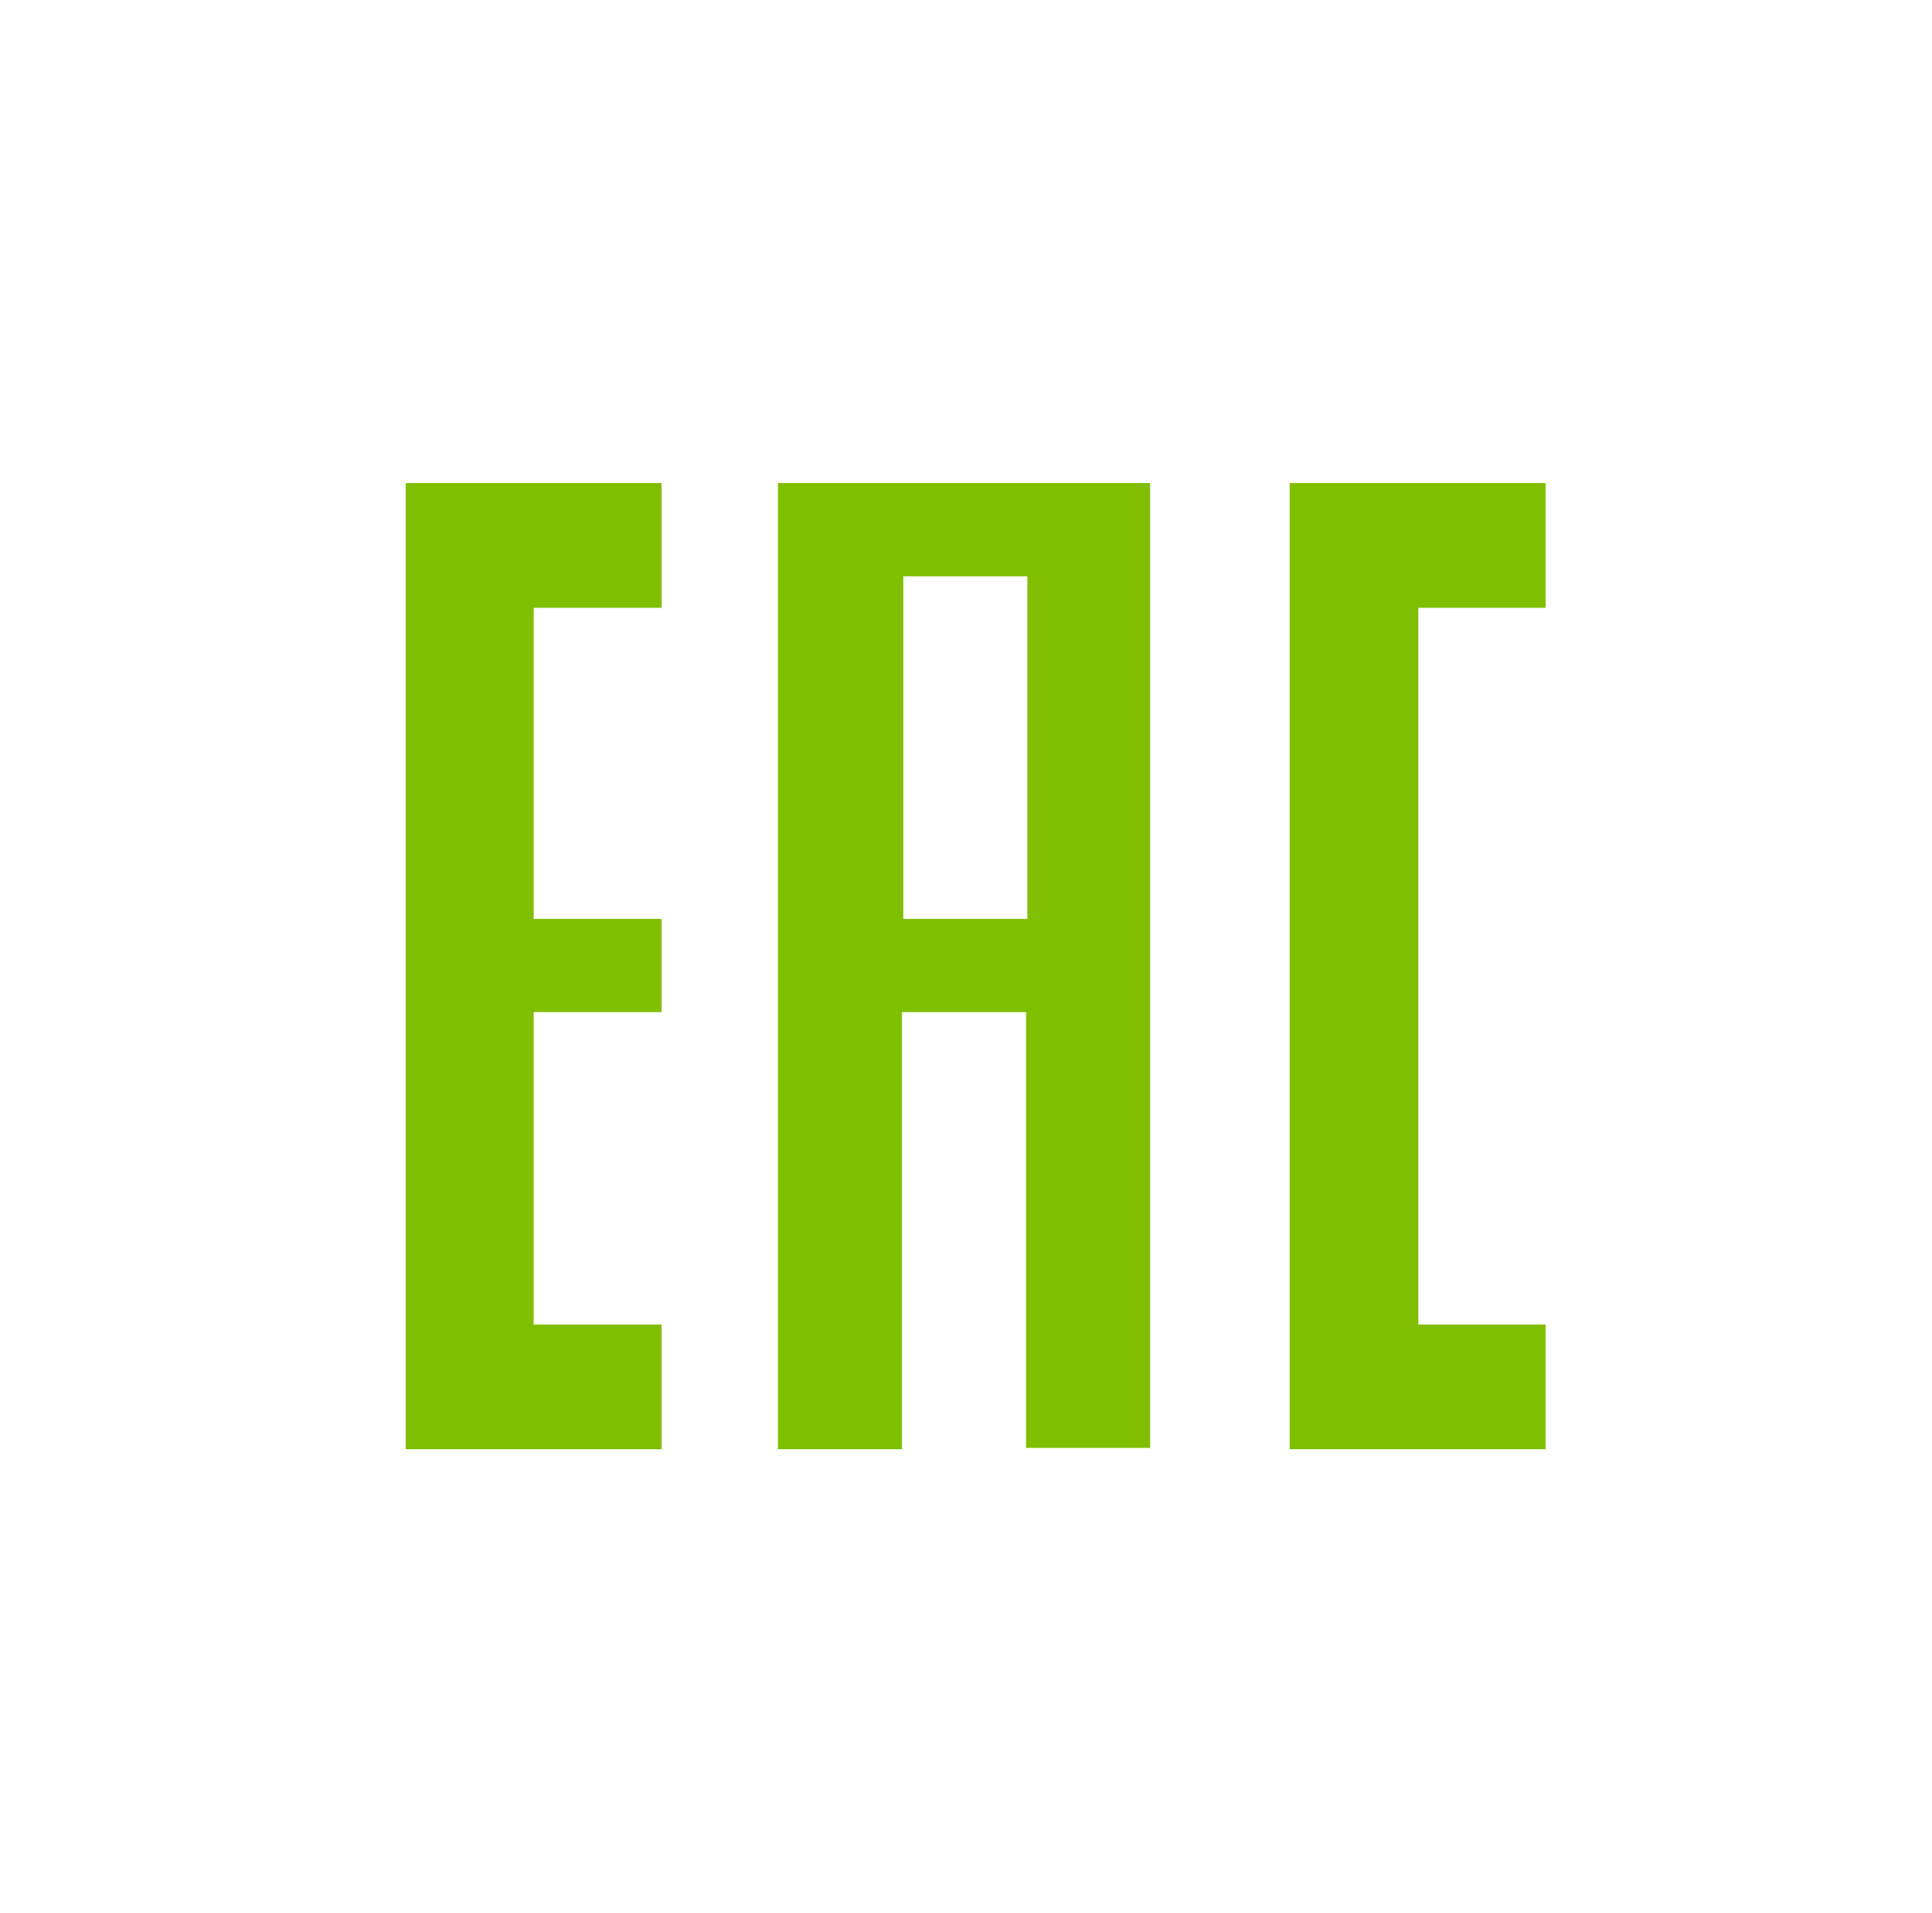 <?xml version="1.0" encoding="UTF-8"?> <svg xmlns="http://www.w3.org/2000/svg" width="100" height="99" viewBox="0 0 100 99" fill="none"> <path d="M34.245 25H21V75H34.245V68.546H27.622V52.378H34.245V47.554H27.622V31.454H34.245V25Z" fill="#7FBF00"></path> <path d="M40.265 25V75H46.687V52.378H53.109V74.932H59.531V25H40.265ZM53.176 47.554H46.755V29.823H53.176V47.554Z" fill="#7FBF00"></path> <path d="M80 25H66.755V75H80V68.546H73.412V31.454H80V25Z" fill="#7FBF00"></path> </svg> 